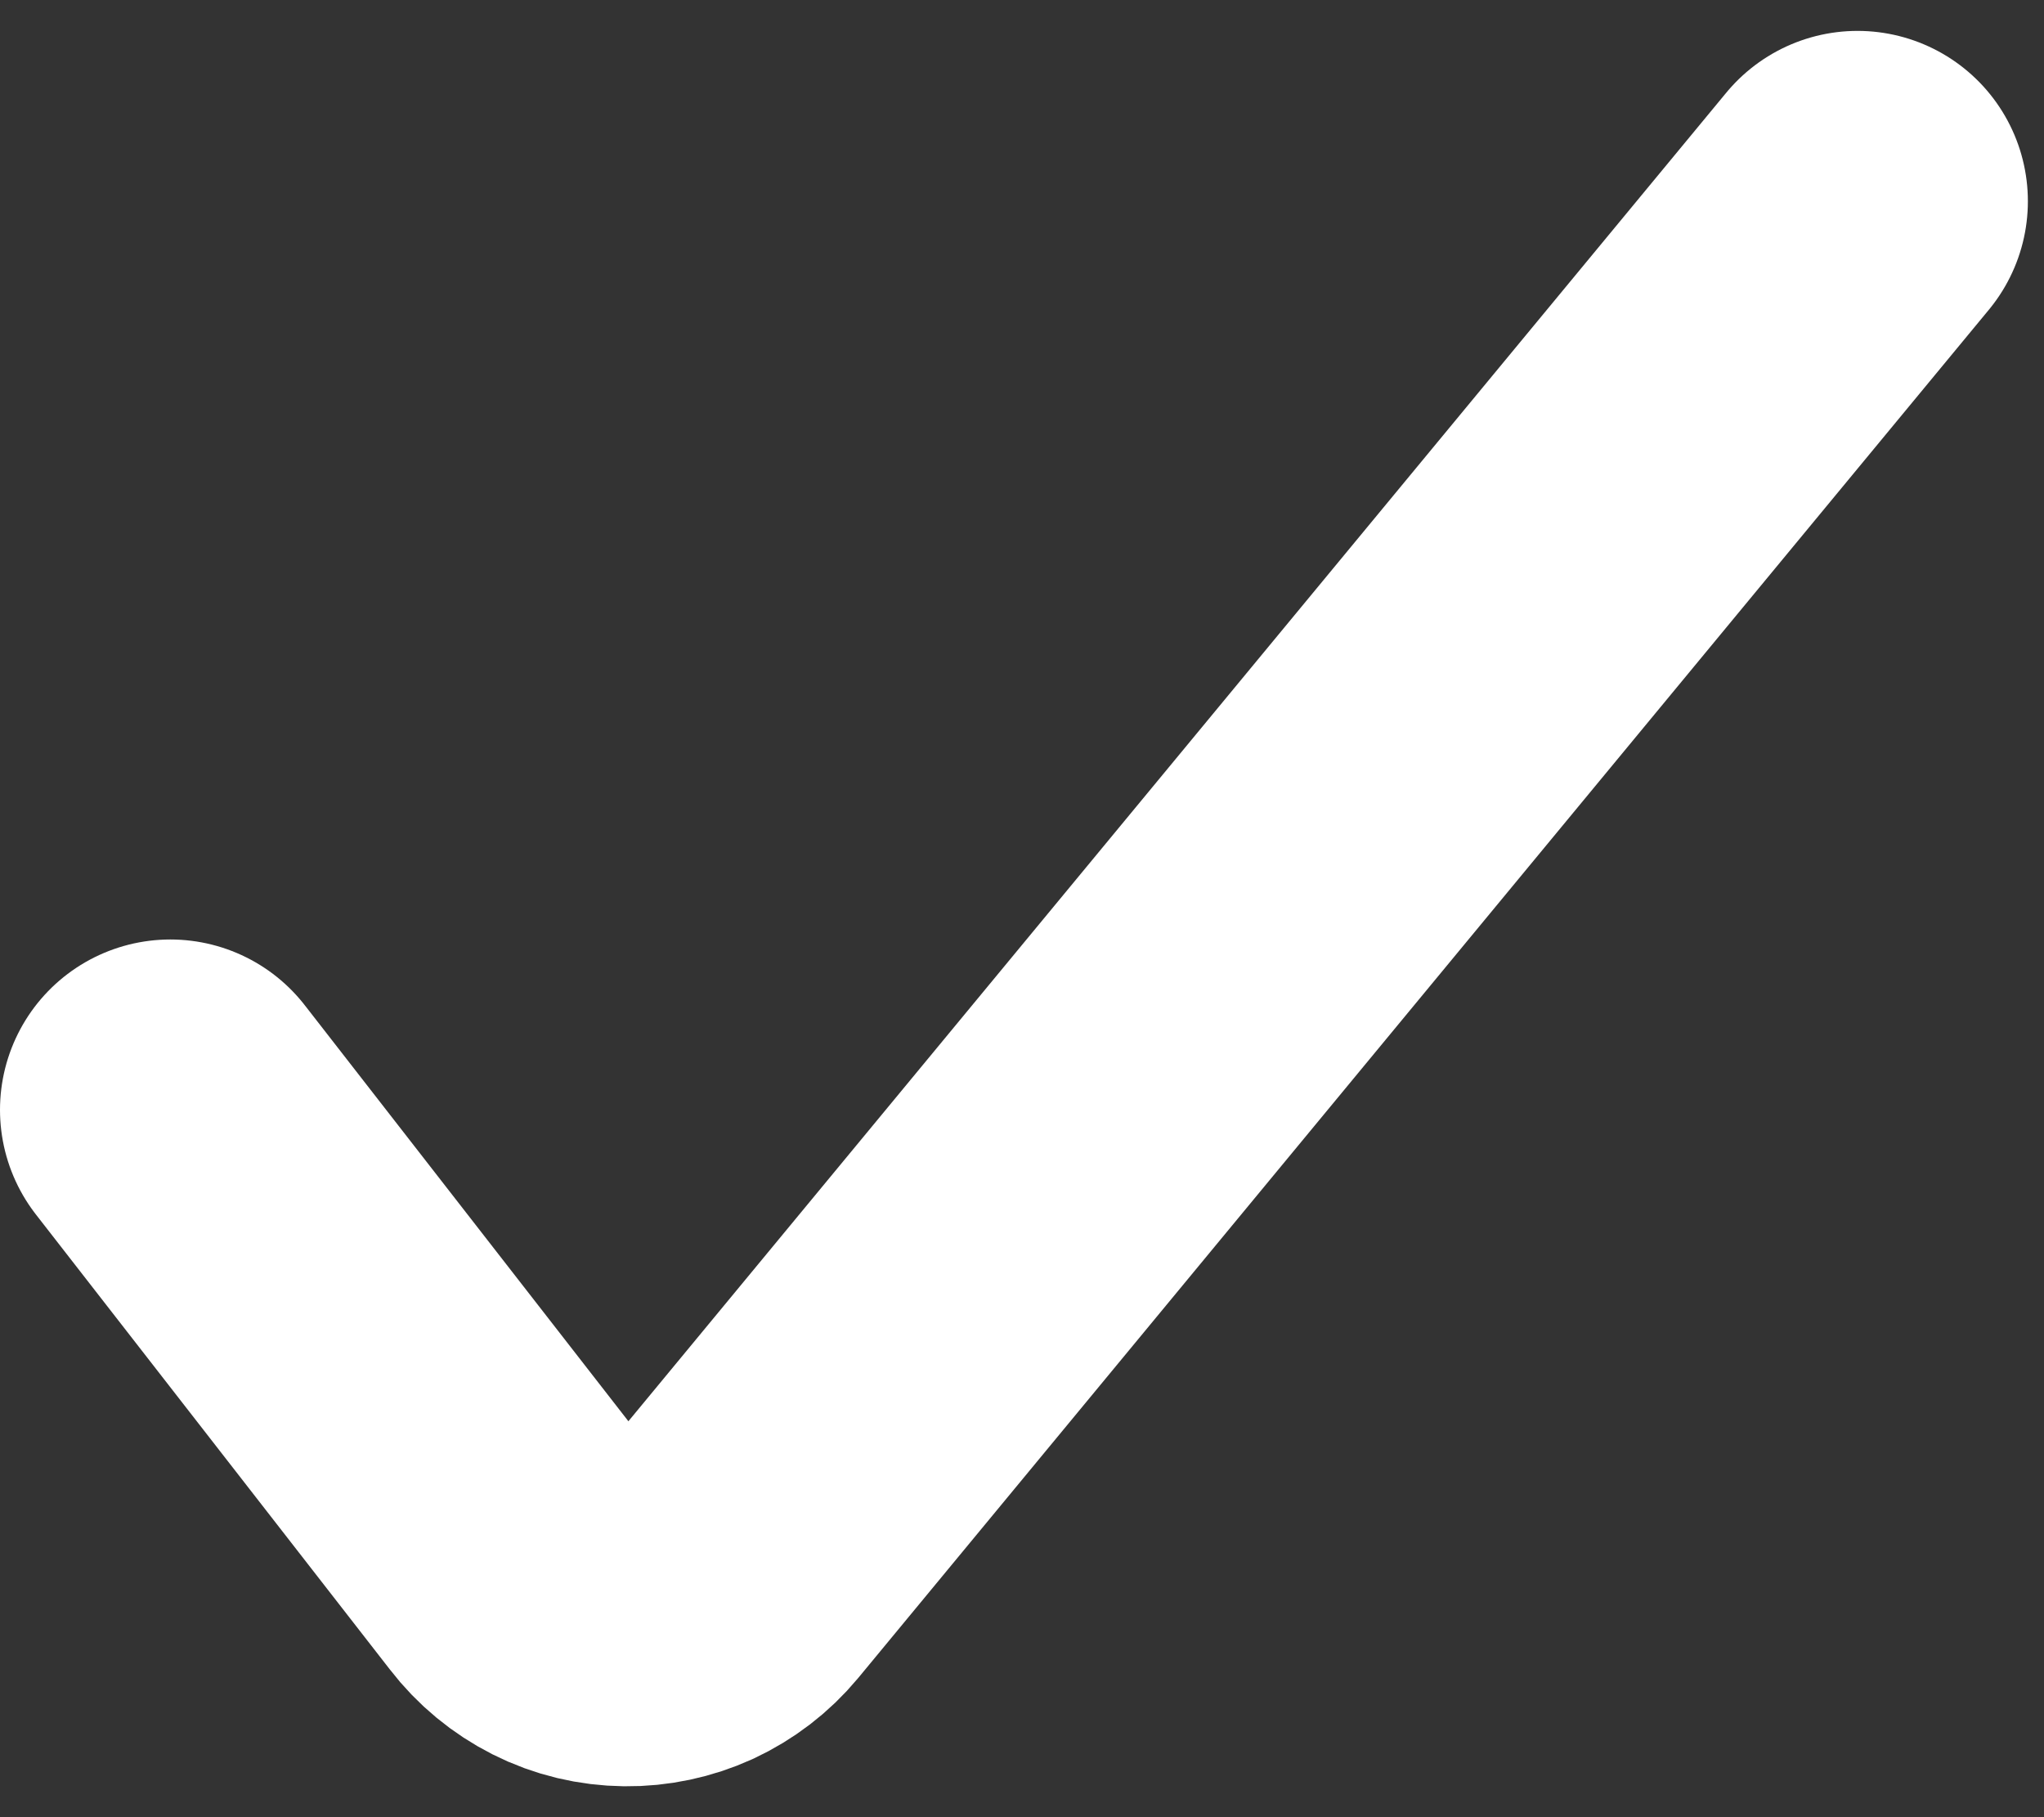 <?xml version="1.0" encoding="UTF-8"?> <svg xmlns="http://www.w3.org/2000/svg" width="9" height="8" viewBox="0 0 9 8" fill="none"><rect x="0" y="0" width="9" height="8" fill="#333333" stroke="none"/><path d="M0.75 4.886L2.31 6.891C2.363 6.96 2.43 7.015 2.507 7.054C2.584 7.093 2.669 7.113 2.756 7.114C2.841 7.115 2.925 7.097 3.002 7.062C3.079 7.026 3.147 6.974 3.201 6.909L8.179 0.886" stroke="white" stroke-width="1.5" stroke-linecap="round" stroke-linejoin="round"></path></svg> 
